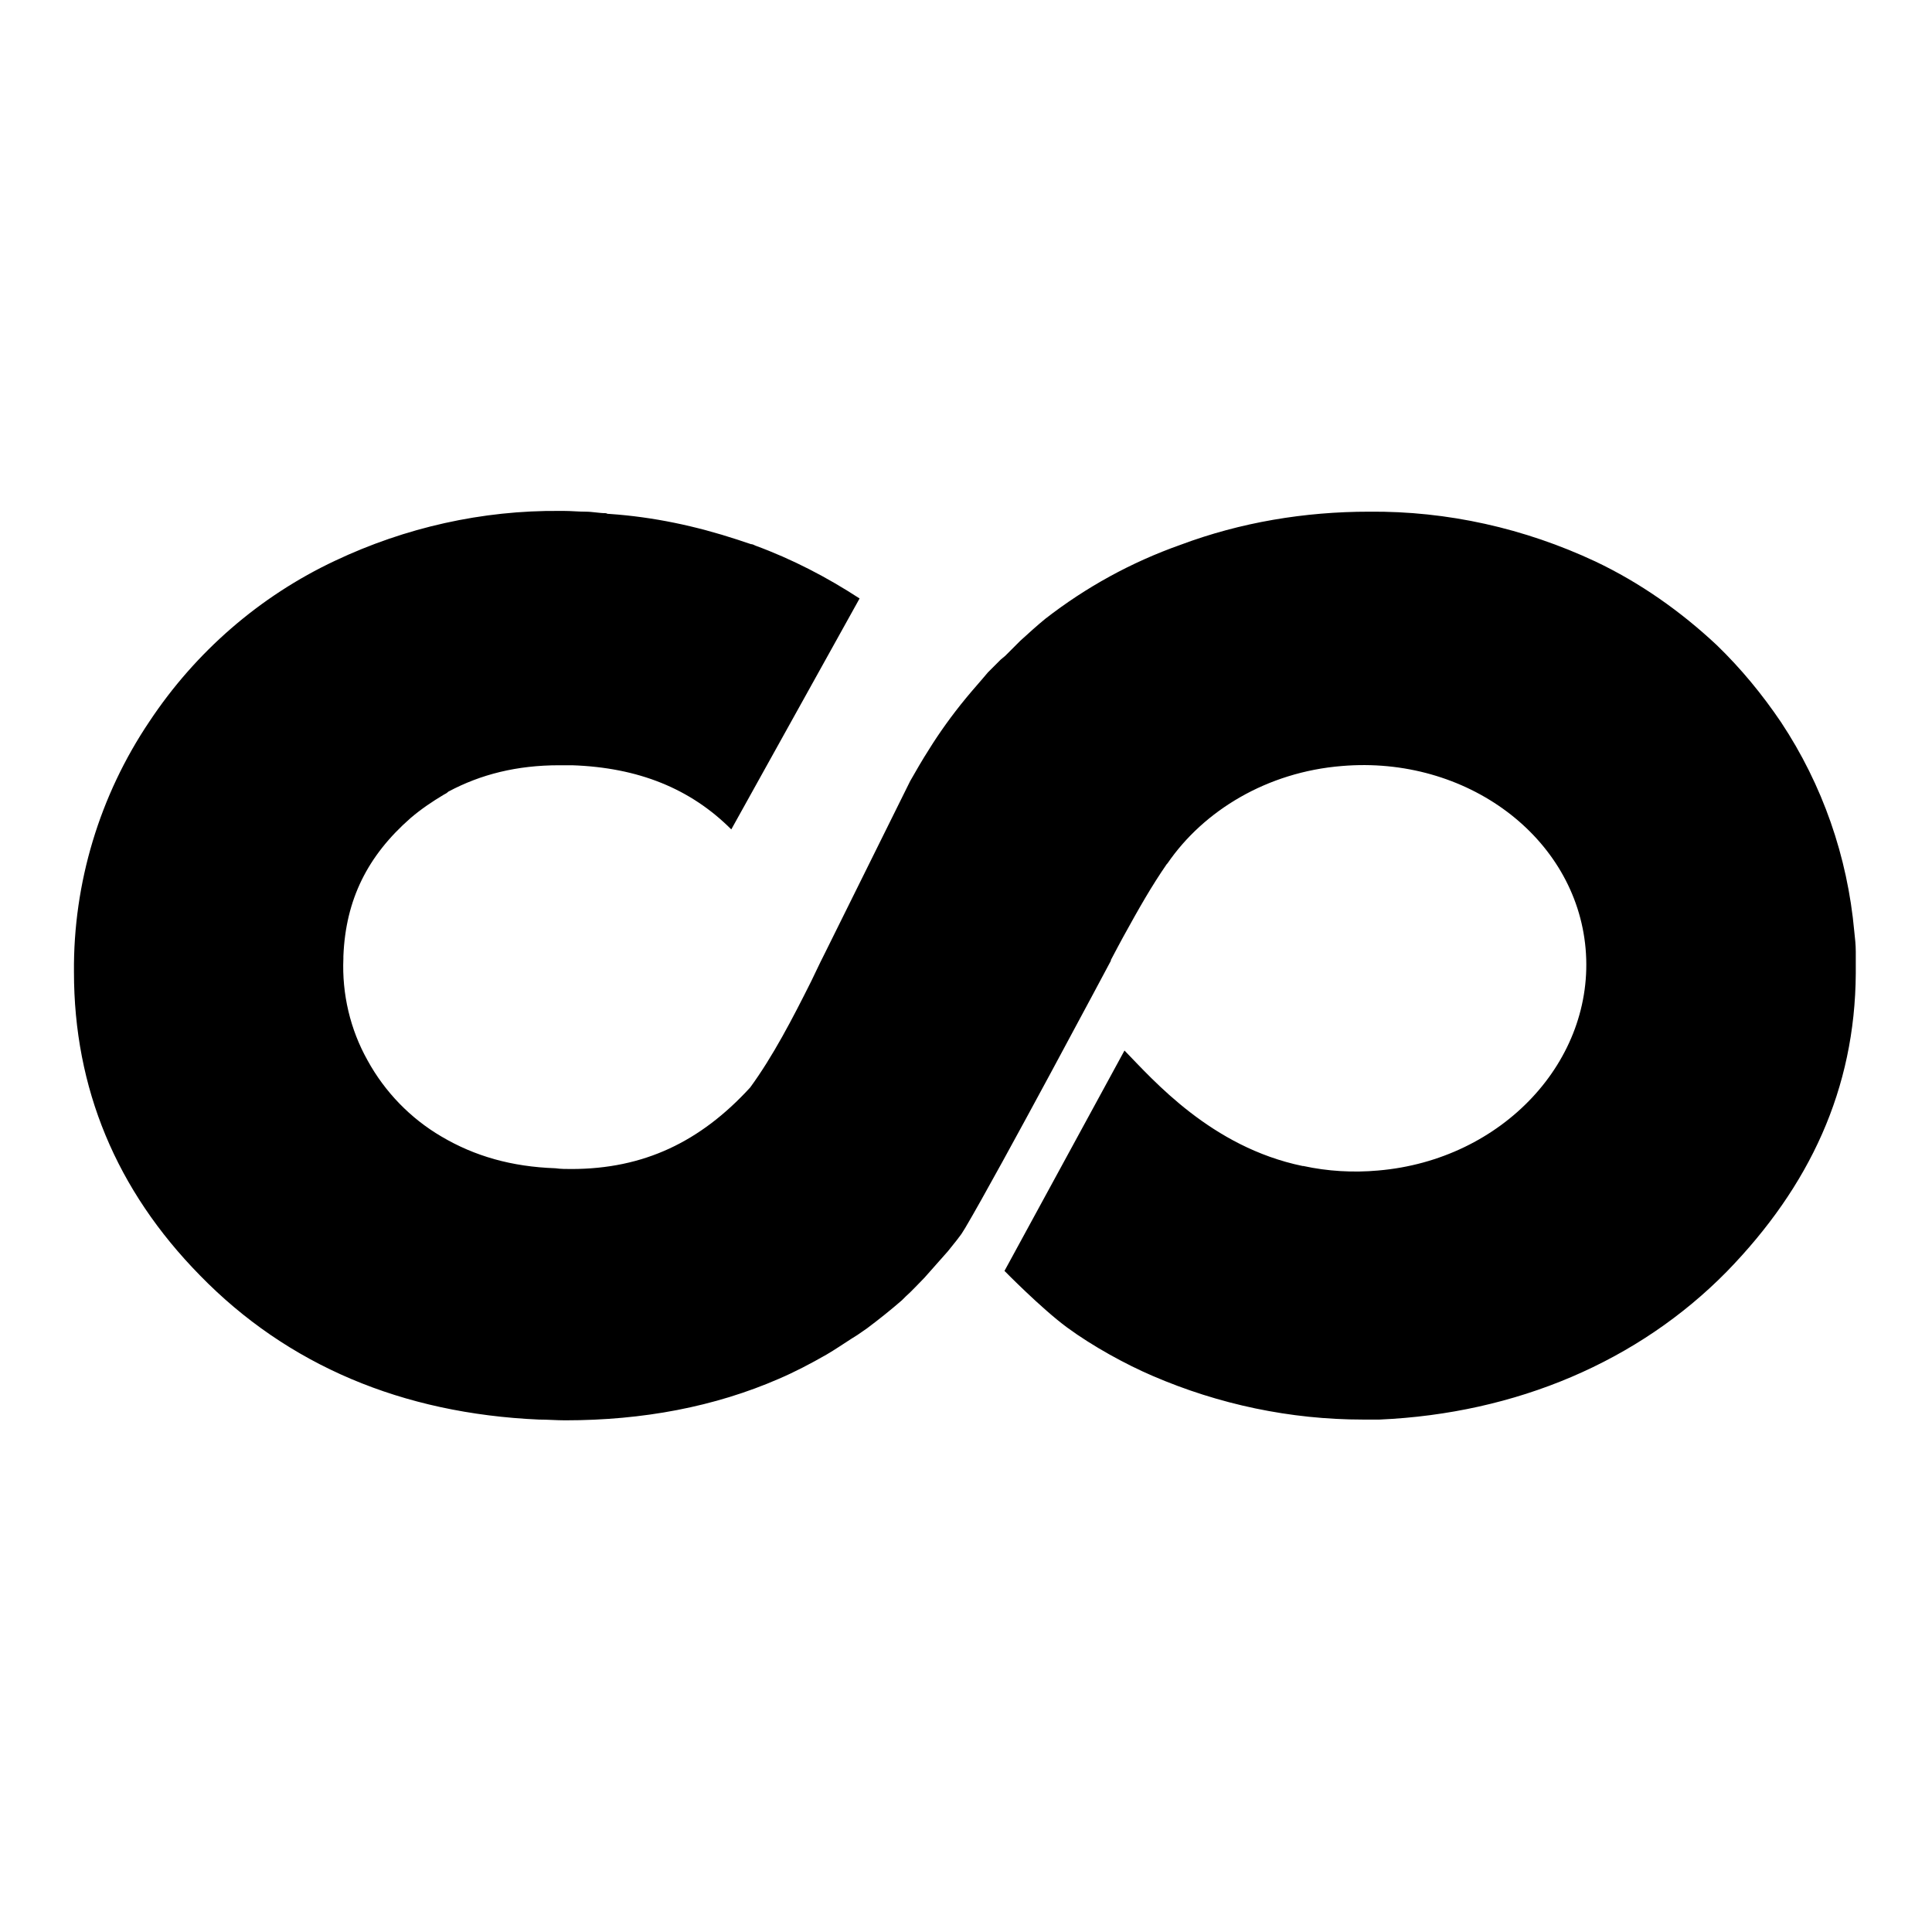 <?xml version="1.0" encoding="utf-8"?>
<!-- Svg Vector Icons : http://www.onlinewebfonts.com/icon -->
<!DOCTYPE svg PUBLIC "-//W3C//DTD SVG 1.1//EN" "http://www.w3.org/Graphics/SVG/1.1/DTD/svg11.dtd">
<svg version="1.1" xmlns="http://www.w3.org/2000/svg" xmlns:xlink="http://www.w3.org/1999/xlink" x="0px" y="0px" viewBox="0 0 256 256" enable-background="new 0 0 256 256" xml:space="preserve">
<g> <path fill="#000000" d="M245.9,126.1c0-0.9-0.1-1.8-0.2-2.7v0c-0.9-9.9-4.2-19.4-9.7-27.7c-2.5-3.7-5.3-7.1-8.5-10.2 c-4.8-4.5-10.2-8.3-16.1-11.1c-9.4-4.4-19.6-6.7-30-6.6c-8.5,0-17,1.4-25,4.4c-6.5,2.3-12.5,5.6-17.9,9.8c-1.1,0.9-2.2,1.9-3.3,2.9 l-0.8,0.8l-1.2,1.2h0l-0.6,0.5l-0.3,0.3l-1.4,1.4c-1,1.2-2,2.3-2.9,3.4v0l0,0c-1.9,2.3-3.6,4.7-4.9,6.8c-0.9,1.4-1.7,2.8-2.5,4.2 l-11.3,22.8l0,0l-0.6,1.2l-1.2,2.5c-2.5,5-5.1,10-8.1,14.1c-6.6,7.2-14.1,10.8-23.7,10.8c-0.7,0-1.4,0-2.1-0.1 c-5.8-0.2-10.7-1.6-15.1-4.2c-4.1-2.4-7.5-5.9-9.8-10.1c-2.3-4.1-3.4-8.8-3.2-13.5l0-0.3c0.3-7.5,3.2-13.3,8.9-18.3 c1.4-1.2,2.9-2.2,4.4-3.1c0.2-0.1,0.4-0.2,0.6-0.4c4.3-2.3,9.1-3.5,14.7-3.5l1.7,0c8.8,0.3,15.7,3.1,21.1,8.5l17-30.6 c-4.3-2.8-8.9-5.2-13.8-7c-0.2-0.1-0.4-0.2-0.6-0.2c-0.6-0.2-1.2-0.4-1.8-0.6c-5.5-1.8-11.1-3-16.9-3.4c-0.2,0-0.3,0-0.5-0.1 c-0.9,0-1.8-0.2-2.7-0.2c-1,0-1.9-0.1-2.9-0.1h-0.5c-10.3-0.1-20.5,2.2-29.8,6.6c-10,4.7-18.5,12.1-24.6,21.3 c-6.6,9.8-10.1,21.4-10,33.2c0,15.4,5.6,28.9,16.7,40.2c11.6,11.9,26.8,18.3,44.9,19.1c1.2,0,2.3,0.1,3.5,0.1 c10.3,0,19.8-1.8,28.3-5.5c2.1-0.9,4.2-2,6.3-3.2c1.2-0.7,2.2-1.4,3.3-2.1l0.8-0.5l1.3-0.9c1.6-1.2,3.1-2.4,4.6-3.7l0.5-0.5 c0.9-0.8,1.7-1.7,2.5-2.5l3.1-3.5l1.2-1.5l0.6-0.8l0.5-0.8c4.5-7.6,19.3-35.4,19.3-35.4v-0.1l0.9-1.7l0.7-1.3 c2.2-4,3.8-6.8,5.8-9.7l0.1-0.1c4.8-7,13.2-12.1,23.1-12.9c16.5-1.4,31,9.4,32.3,24.2c1.3,14.8-11,28-27.5,29.4 c-3.3,0.3-6.7,0.1-9.9-0.6l-0.1,0c-12.1-2.5-19.8-11.4-23.6-15.3l-15.9,29.2c0,0,4.9,5,8.3,7.5c3.4,2.5,7.8,4.9,11.3,6.4 c8.8,3.8,18.3,5.8,27.9,5.8c1.2,0,1,0,2.2,0c18.1-0.8,34.3-7.7,46-19.6c11-11.3,17-24.2,17.1-39.5v-0.5L245.9,126.1L245.9,126.1z" /></g>
</svg>